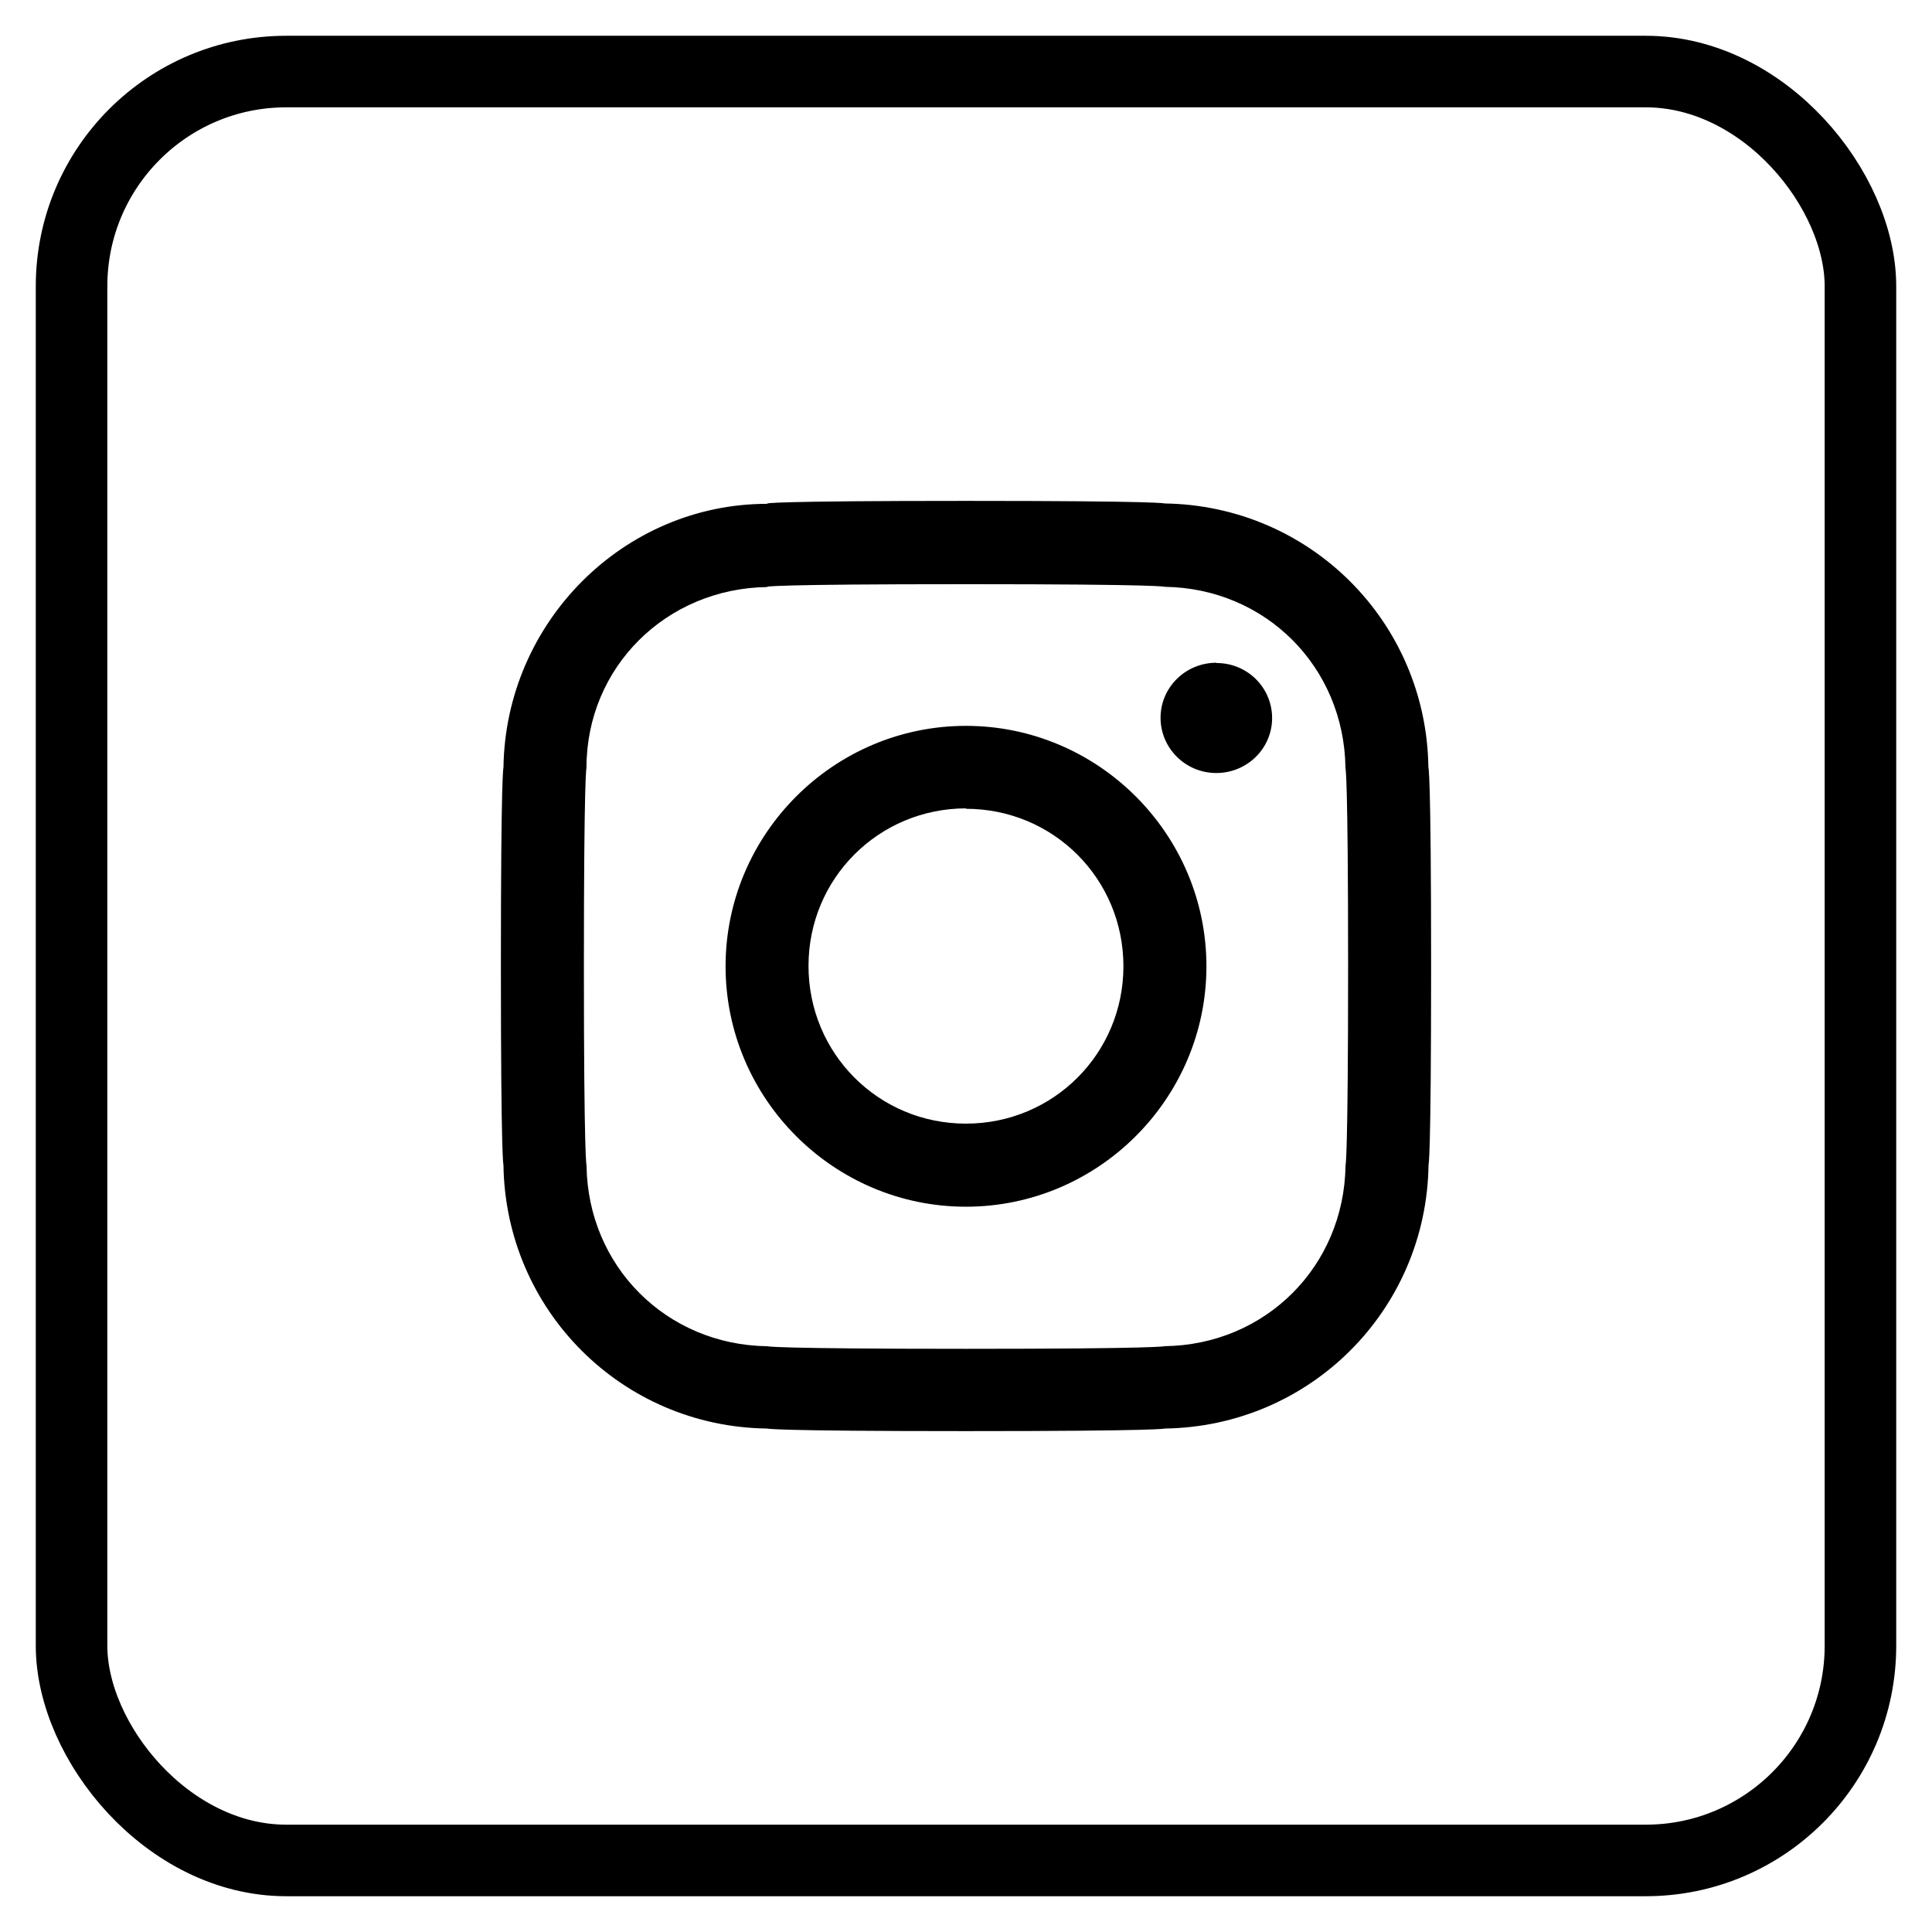 <?xml version="1.0" encoding="UTF-8"?>
<svg width="27px" height="27px" viewBox="0 0 27 27" version="1.1" xmlns="http://www.w3.org/2000/svg" xmlns:xlink="http://www.w3.org/1999/xlink">
    <!-- Generator: Sketch 63.1 (92452) - https://sketch.com -->
    <title>Group 17</title>
    <desc>Created with Sketch.</desc>
    <g id="Page-1" stroke="none" stroke-width="1" fill="none" fill-rule="evenodd">
        <g id="home_2A-Copy" transform="translate(-1284, -57)">
            <g id="Group-7" transform="translate(1250, 58)">
                <g id="Group-17" transform="translate(35, 0)">
                    <rect id="Rectangle-Copy-2" stroke="#000000" x="0" y="0" width="25" height="25" rx="3"></rect>
                    <g id="instagram" transform="translate(6, 6)" fill="#000000" fill-rule="nonzero">
                        <path d="M3.722,0.041 C1.716,0.041 0.064,1.695 0.036,3.727 C0.036,3.727 0,3.765 0,6.504 C0,9.239 0.036,9.281 0.036,9.281 C0.064,11.31 1.691,12.94 3.722,12.964 C3.722,12.964 3.745,13 6.5,13 C9.255,13 9.277,12.964 9.277,12.964 C11.309,12.936 12.936,11.309 12.964,9.278 C12.964,9.278 13,9.255 13,6.501 C13,3.745 12.962,3.723 12.962,3.723 C12.934,1.69 11.308,0.064 9.275,0.036 C9.275,0.036 9.27,0 6.497,0 C3.725,0 3.725,0.036 3.725,0.036 L3.722,0.041 Z M3.722,1.2 C3.722,1.2 3.726,1.164 6.5,1.164 C9.274,1.164 9.277,1.201 9.277,1.201 C10.687,1.22 11.785,2.32 11.803,3.732 C11.803,3.732 11.84,3.791 11.84,6.51 C11.84,9.228 11.804,9.287 11.804,9.287 C11.785,10.697 10.687,11.794 9.278,11.813 C9.278,11.813 9.219,11.85 6.5,11.85 C3.781,11.85 3.723,11.814 3.723,11.814 C2.313,11.795 1.215,10.697 1.197,9.288 C1.197,9.288 1.16,9.228 1.16,6.509 C1.16,3.79 1.196,3.73 1.196,3.73 C1.196,2.321 2.313,1.223 3.722,1.204 L3.722,1.2 Z M9.999,2.262 C9.569,2.262 9.22,2.605 9.219,3.029 L9.219,3.031 C9.219,3.457 9.568,3.803 9.998,3.803 C10.429,3.803 10.778,3.459 10.778,3.035 C10.778,2.61 10.432,2.265 10.001,2.266 L9.999,2.262 Z M6.499,3.144 C4.651,3.144 3.14,4.656 3.14,6.505 C3.14,8.353 4.651,9.864 6.499,9.864 C8.348,9.864 9.86,8.353 9.86,6.504 C9.86,4.655 8.348,3.144 6.499,3.144 Z M6.499,4.303 C7.722,4.303 8.7,5.282 8.7,6.504 C8.7,7.722 7.722,8.703 6.499,8.703 C5.277,8.703 4.299,7.722 4.299,6.499 C4.299,5.276 5.28,4.297 6.503,4.297 L6.499,4.303 Z" id="Shape"></path>
                    </g>
                </g>
            </g>
        </g>
    </g>
</svg>